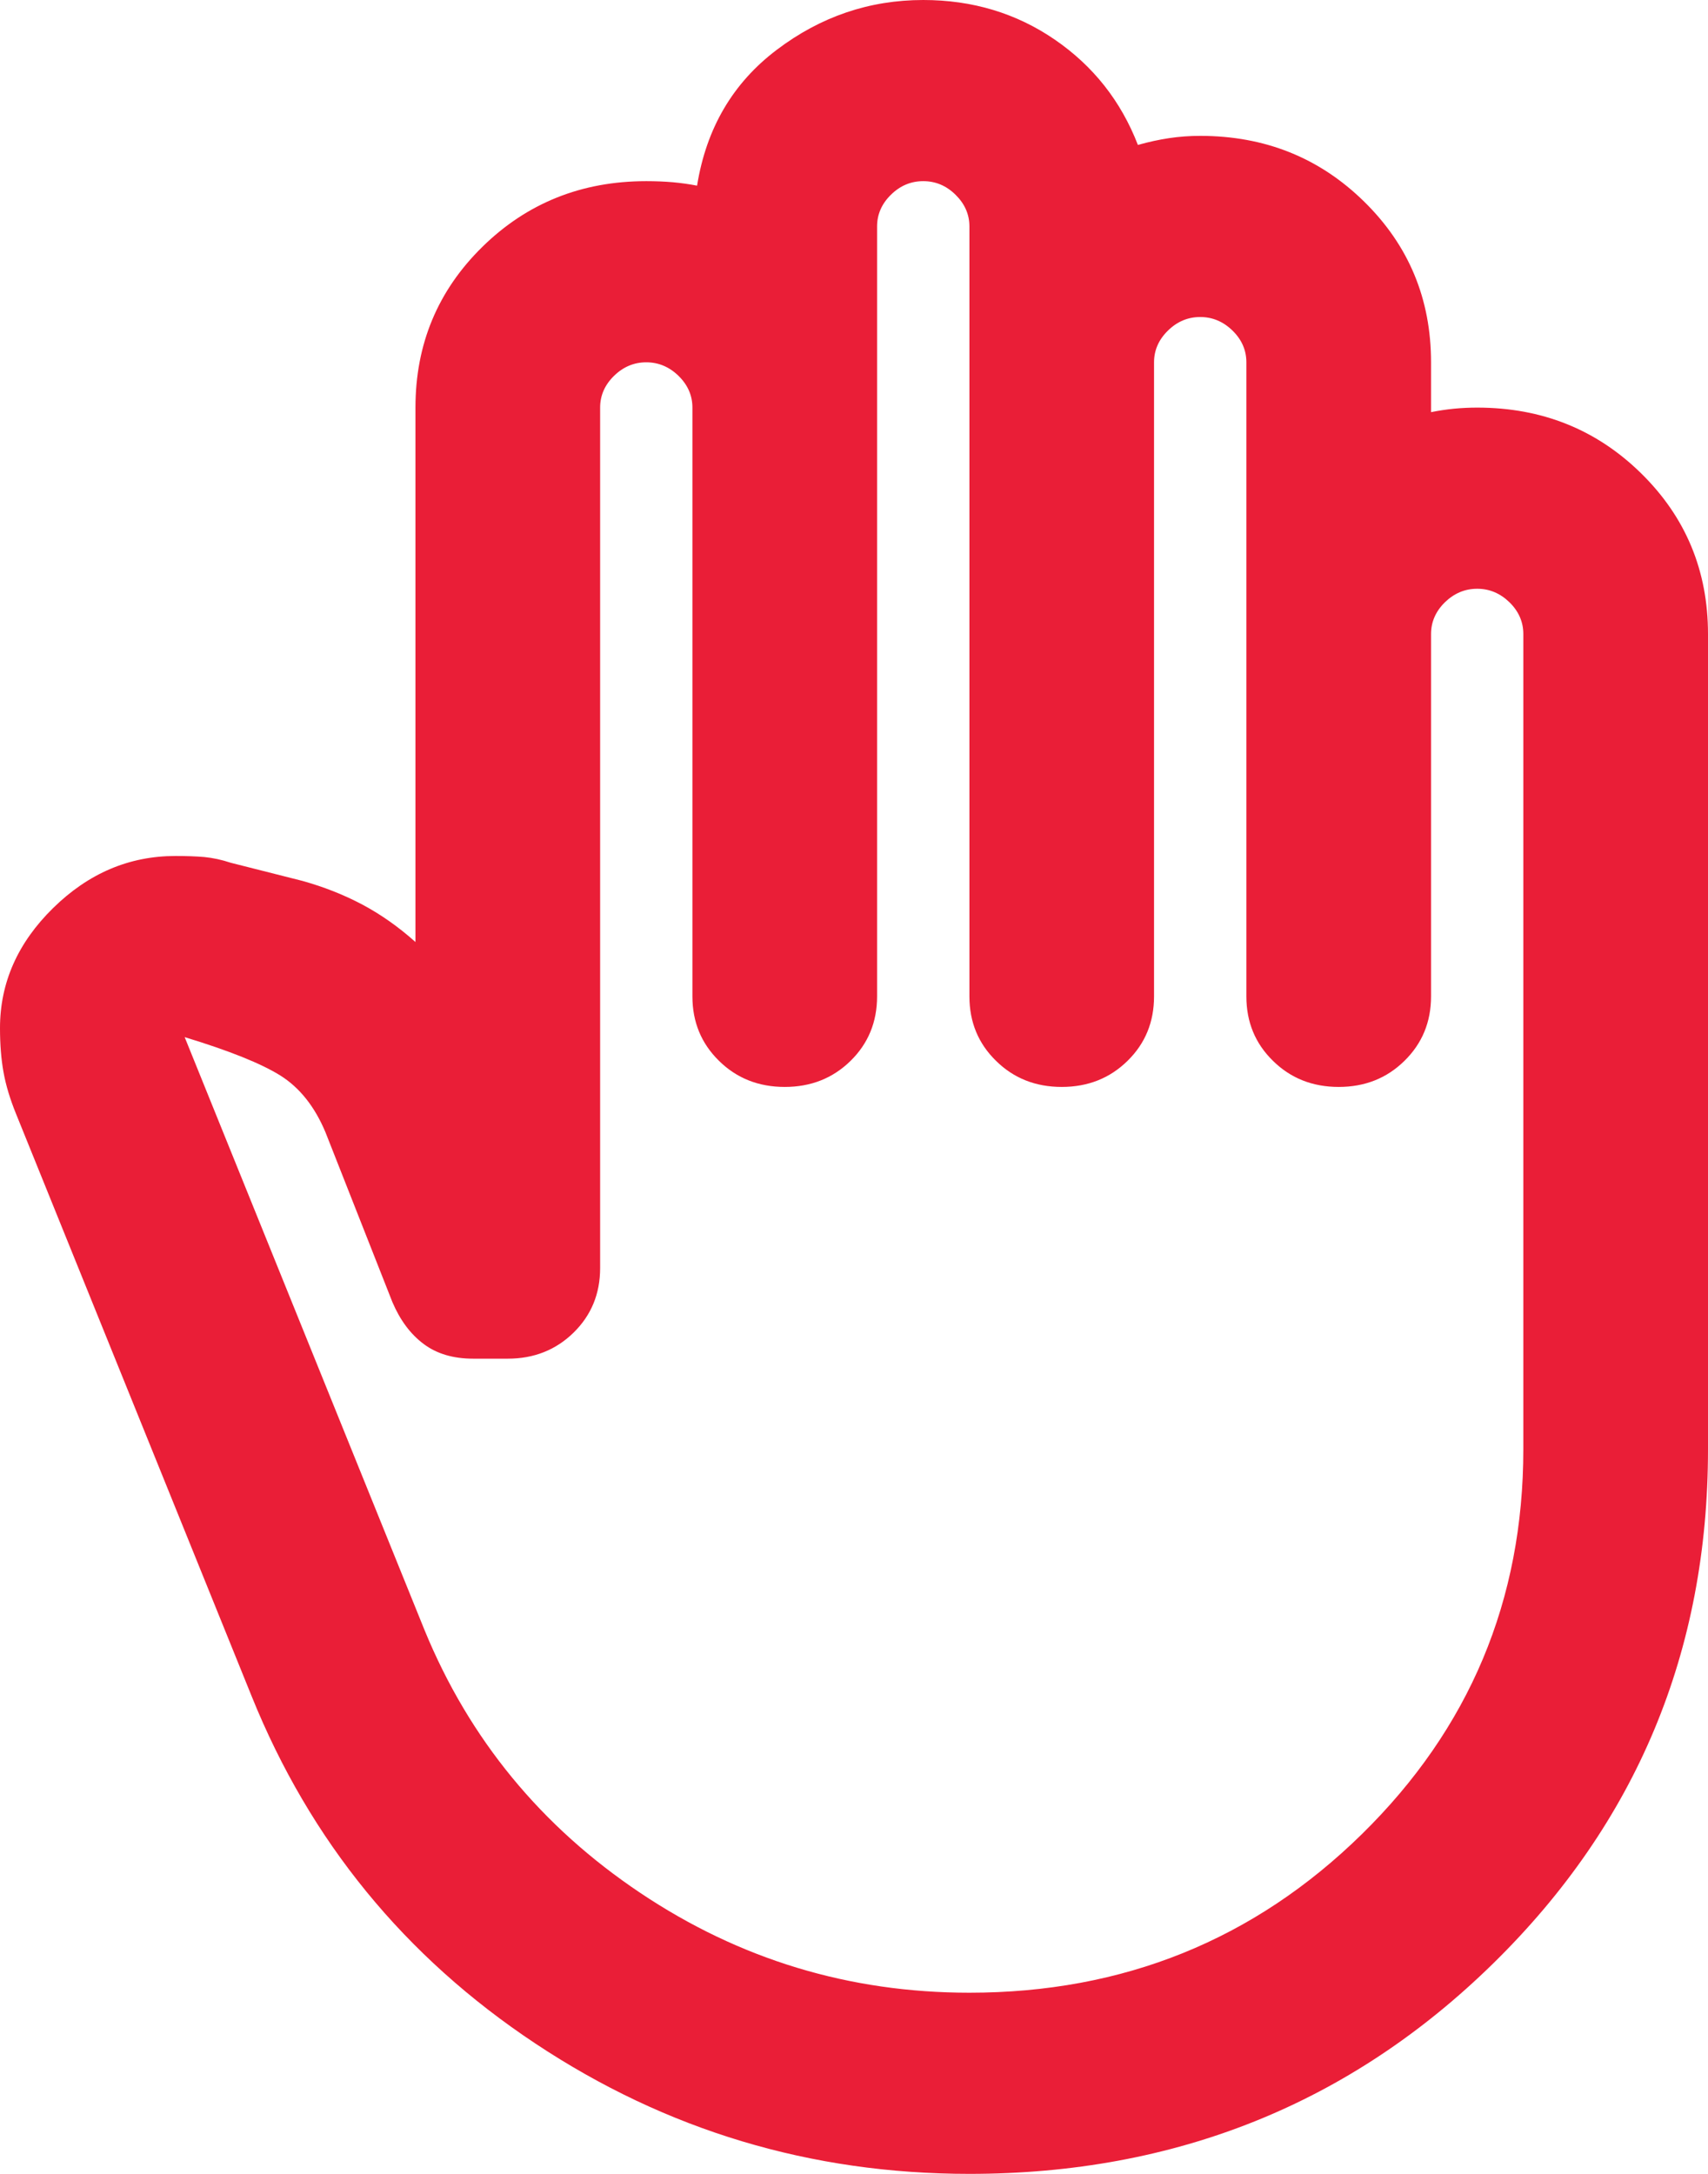 <svg width="33" height="42" viewBox="0 0 33 42" fill="none" xmlns="http://www.w3.org/2000/svg">
<path d="M18.73 42C15.668 42 12.873 41.161 10.346 39.483C7.819 37.807 5.991 35.569 4.861 32.769L0.312 21.525C0.193 21.233 0.112 20.963 0.068 20.715C0.023 20.467 0 20.183 0 19.863C0 18.988 0.342 18.215 1.026 17.544C1.709 16.873 2.497 16.538 3.389 16.538C3.597 16.538 3.783 16.544 3.948 16.558C4.11 16.574 4.281 16.61 4.459 16.669L5.842 17.019C6.258 17.135 6.645 17.288 7.001 17.477C7.358 17.667 7.7 17.908 8.027 18.2V7.875C8.027 6.65 8.458 5.615 9.32 4.769C10.182 3.923 11.238 3.5 12.486 3.5C12.665 3.5 12.836 3.507 13 3.521C13.163 3.536 13.319 3.558 13.468 3.587C13.646 2.479 14.159 1.604 15.007 0.963C15.854 0.321 16.797 0 17.838 0C18.789 0 19.637 0.256 20.38 0.766C21.123 1.276 21.658 1.954 21.985 2.8C22.193 2.742 22.394 2.698 22.588 2.669C22.781 2.64 22.981 2.625 23.189 2.625C24.438 2.625 25.493 3.048 26.355 3.894C27.218 4.74 27.649 5.775 27.649 7V7.963C27.797 7.933 27.946 7.911 28.095 7.896C28.243 7.882 28.392 7.875 28.541 7.875C29.789 7.875 30.845 8.298 31.707 9.144C32.569 9.99 33 11.025 33 12.25V28C33 31.908 31.618 35.219 28.853 37.931C26.088 40.644 22.713 42 18.73 42ZM18.73 38.5C21.703 38.5 24.23 37.479 26.311 35.438C28.392 33.396 29.432 30.917 29.432 28V12.25C29.432 12.017 29.343 11.812 29.165 11.637C28.986 11.463 28.778 11.375 28.541 11.375C28.303 11.375 28.095 11.463 27.916 11.637C27.738 11.812 27.649 12.017 27.649 12.25V19.25C27.649 19.746 27.477 20.161 27.135 20.496C26.794 20.832 26.37 21 25.865 21C25.36 21 24.936 20.832 24.595 20.496C24.252 20.161 24.081 19.746 24.081 19.25V7C24.081 6.767 23.992 6.562 23.814 6.388C23.635 6.213 23.427 6.125 23.189 6.125C22.951 6.125 22.743 6.213 22.565 6.388C22.387 6.562 22.297 6.767 22.297 7V19.25C22.297 19.746 22.127 20.161 21.785 20.496C21.443 20.832 21.019 21 20.514 21C20.008 21 19.585 20.832 19.244 20.496C18.901 20.161 18.73 19.746 18.73 19.25V4.375C18.73 4.142 18.64 3.938 18.462 3.763C18.284 3.587 18.076 3.5 17.838 3.5C17.6 3.5 17.392 3.587 17.213 3.763C17.035 3.938 16.946 4.142 16.946 4.375V19.25C16.946 19.746 16.775 20.161 16.434 20.496C16.091 20.832 15.668 21 15.162 21C14.657 21 14.233 20.832 13.892 20.496C13.55 20.161 13.378 19.746 13.378 19.25V7.875C13.378 7.642 13.289 7.438 13.111 7.263C12.932 7.088 12.724 7 12.486 7C12.249 7 12.04 7.088 11.862 7.263C11.684 7.438 11.595 7.642 11.595 7.875V24.5C11.595 24.996 11.424 25.411 11.083 25.746C10.74 26.082 10.316 26.25 9.811 26.25H9.142C8.755 26.25 8.436 26.155 8.184 25.965C7.931 25.776 7.73 25.506 7.581 25.156L6.288 21.875C6.08 21.379 5.79 21.015 5.419 20.781C5.047 20.548 4.43 20.3 3.568 20.038L8.205 31.5C9.068 33.6 10.458 35.292 12.376 36.575C14.293 37.858 16.411 38.5 18.73 38.5Z" fill="#EA1E37"/>
</svg>
